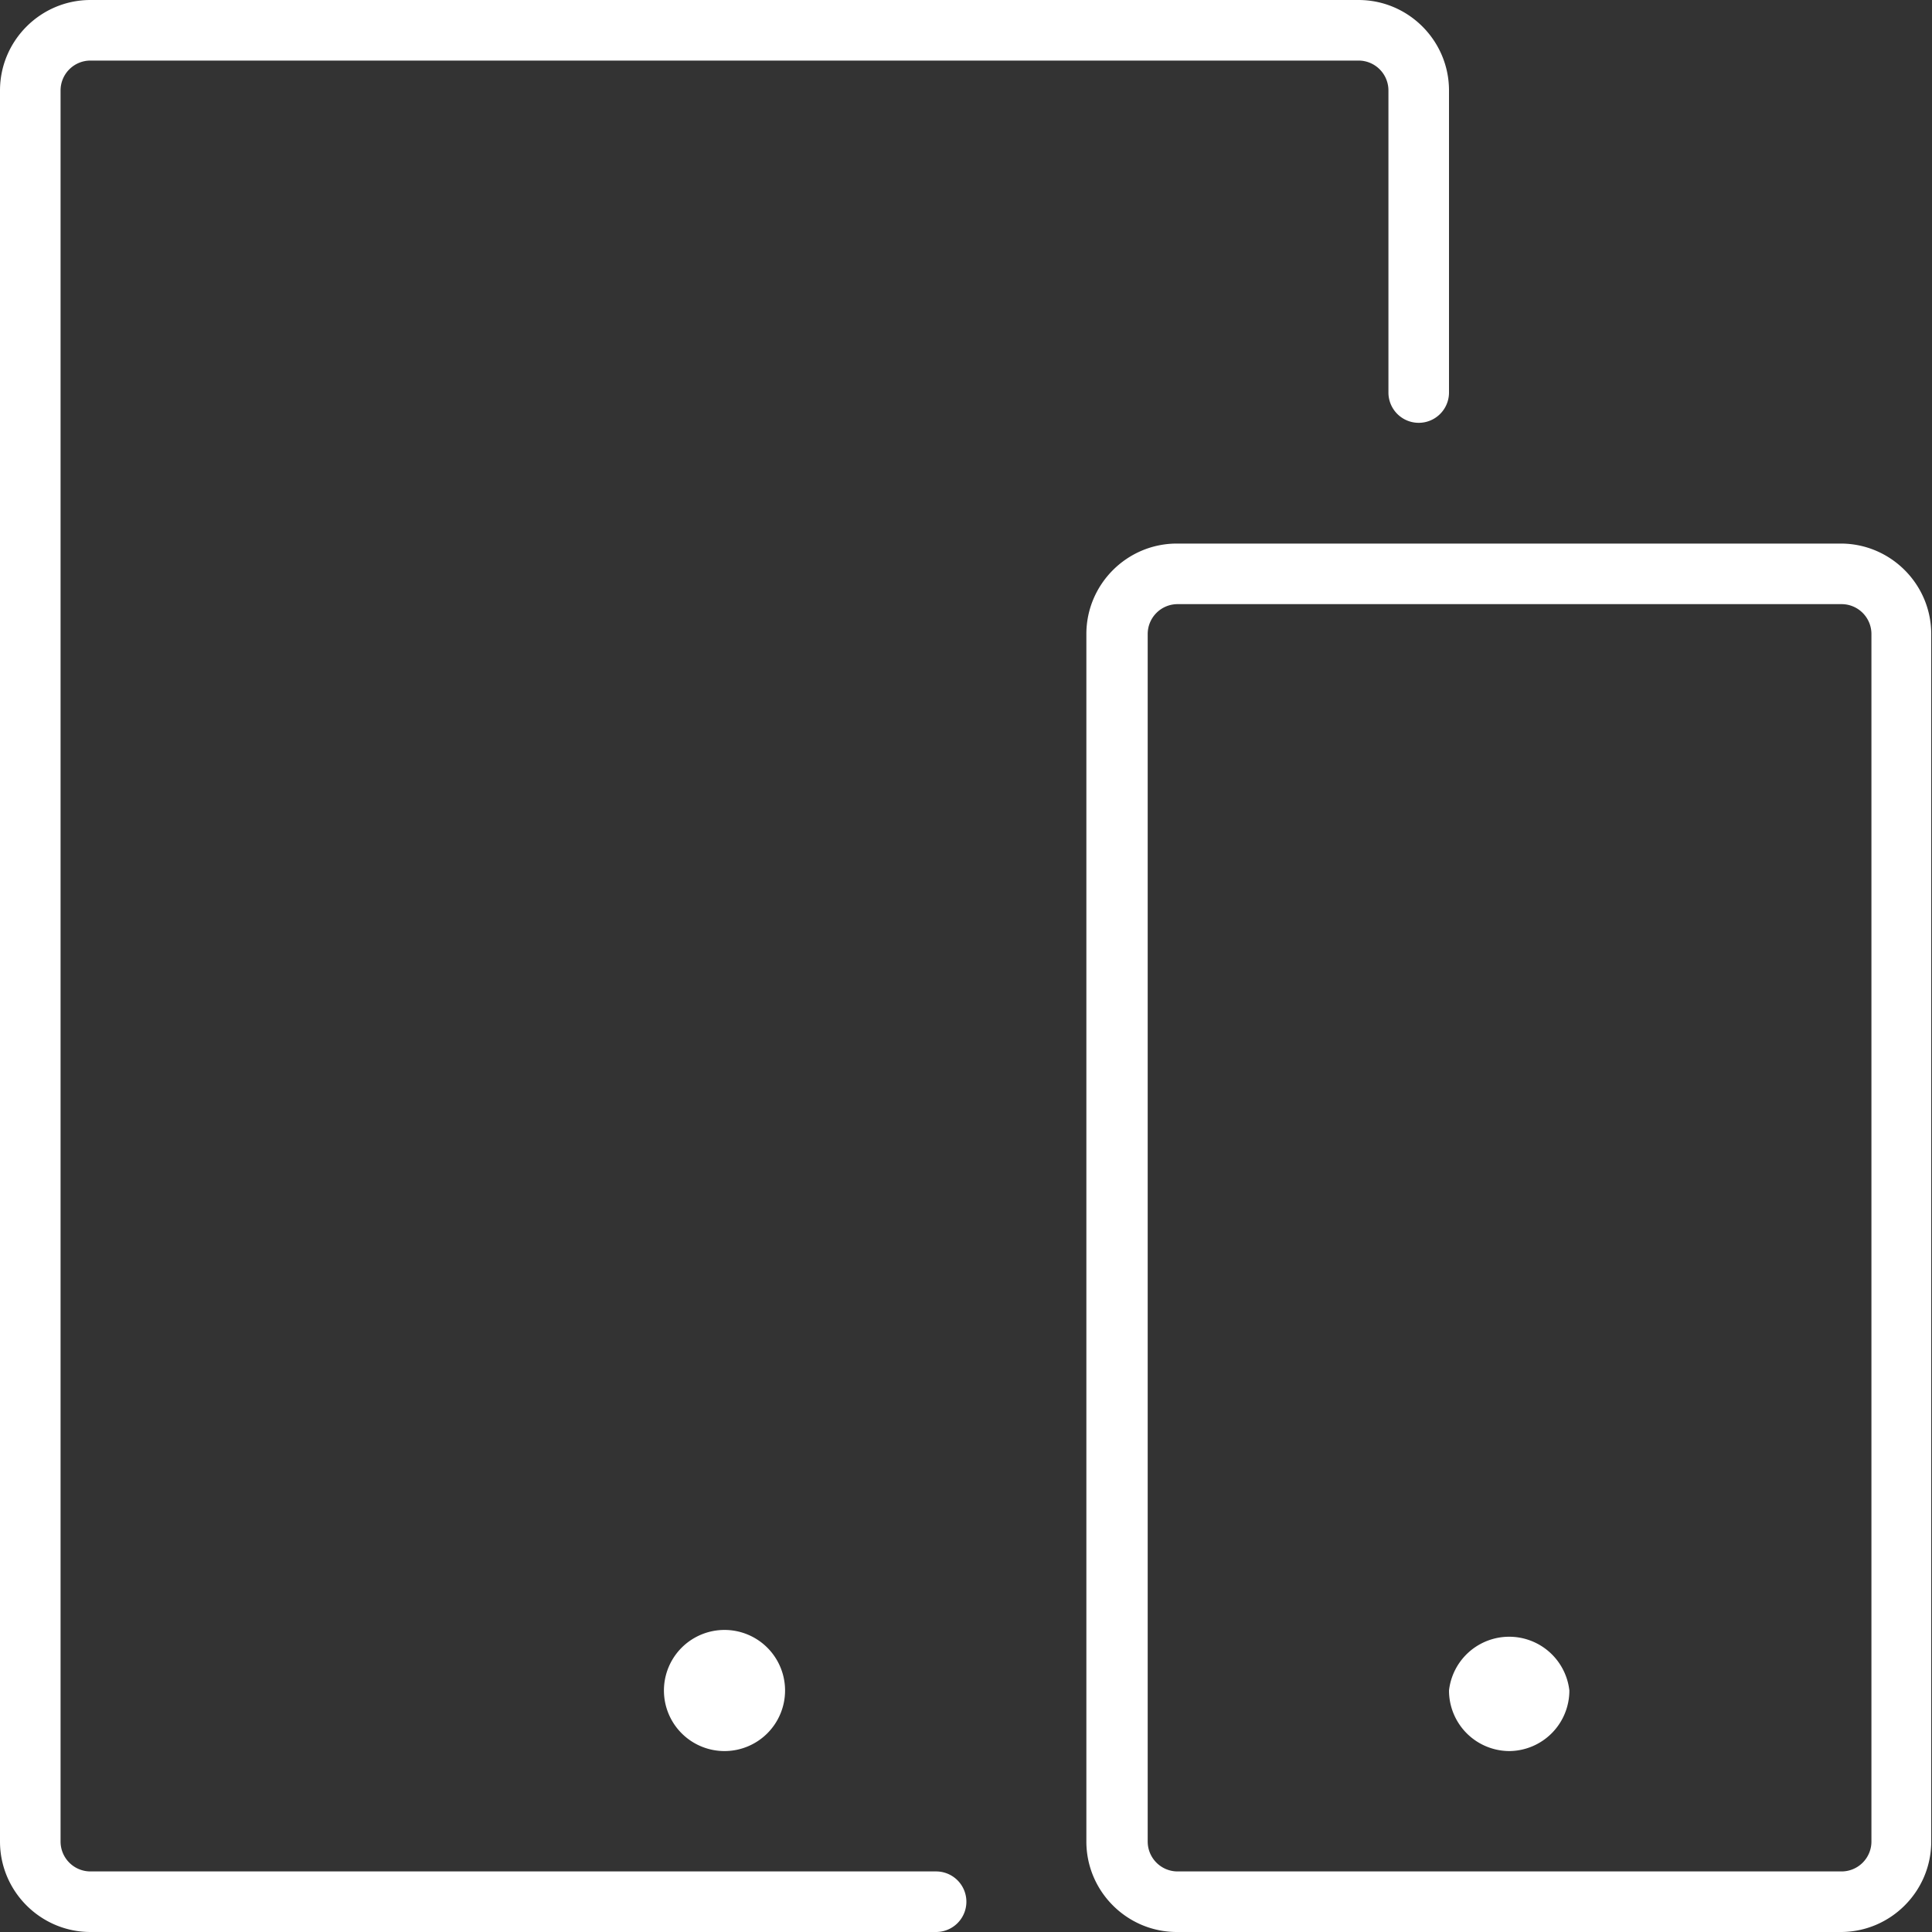 <svg version="1.1" id="Layer_1" xmlns="http://www.w3.org/2000/svg" xmlns:xlink="http://www.w3.org/1999/xlink" width="63px" height="63px" viewBox="0 0 2.52 2.52" enable-background="new 0 0 32 32" xml:space="preserve"><rect x="0" y="0" width="2.52" height="2.52" fill="#333333" stroke="none"/><g><path fill="#FFFFFF" d="M0.118 2.52h1.103a0.039 0.039 0 0 0 0 -0.079h-1.103a0.039 0.039 0 0 1 -0.039 -0.039v-2.284a0.039 0.039 0 0 1 0.039 -0.039h1.654a0.039 0.039 0 0 1 0.039 0.039v0.394a0.039 0.039 0 0 0 0.079 0v-0.394c0 -0.065 -0.053 -0.118 -0.118 -0.118h-1.654C0.053 0 0 0.053 0 0.118v2.284c0 0.065 0.053 0.118 0.118 0.118"/><path fill="#FFFFFF" d="M1.417 0.827v1.575c0 0.065 0.053 0.118 0.118 0.118h0.866c0.065 0 0.118 -0.053 0.118 -0.118v-1.575c0 -0.065 -0.053 -0.118 -0.118 -0.118h-0.866c-0.065 0 -0.118 0.053 -0.118 0.118m1.024 0v1.575a0.039 0.039 0 0 1 -0.039 0.039h-0.866a0.039 0.039 0 0 1 -0.039 -0.039v-1.575a0.039 0.039 0 0 1 0.039 -0.039h0.866a0.039 0.039 0 0 1 0.039 0.039"/><path fill="#ffffff" cx="12" cy="28" r="1" d="M1.024 2.205A0.079 0.079 0 0 1 0.945 2.284A0.079 0.079 0 0 1 0.866 2.205A0.079 0.079 0 0 1 1.024 2.205z"/><path fill="#ffffff" cx="25" cy="28" r="1" d="M2.047 2.205A0.079 0.079 0 0 1 1.969 2.284A0.079 0.079 0 0 1 1.89 2.205A0.079 0.079 0 0 1 2.047 2.205z"/></g></svg>